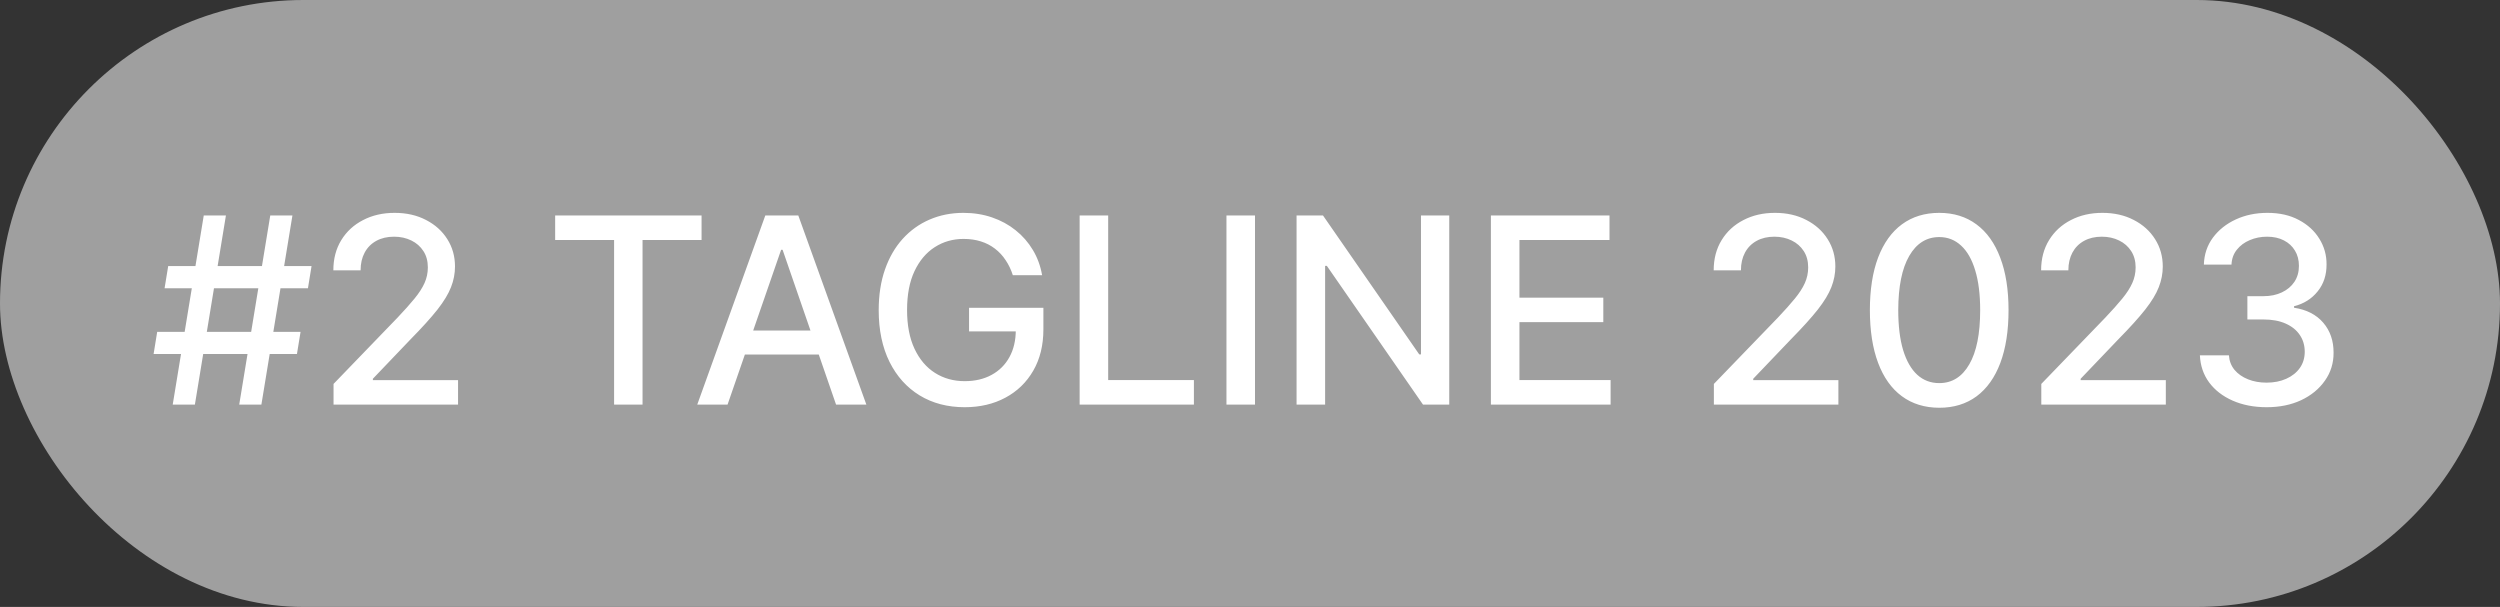 <?xml version="1.0" encoding="UTF-8"?> <svg xmlns="http://www.w3.org/2000/svg" width="173" height="42" viewBox="0 0 173 42" fill="none"><rect x="0" y="0" width="173" height="42" fill="#333333" stroke="none"/><rect width="173" height="42" rx="21" fill="#9F9F9F"></rect><path d="M16.554 28L18.702 14.909H20.236L18.088 28H16.554ZM10.629 24.497L10.878 22.963H20.799L20.549 24.497H10.629ZM11.952 28L14.1 14.909H15.634L13.486 28H11.952ZM11.389 19.946L11.639 18.412H21.559L21.31 19.946H11.389ZM23.081 28V26.568L27.51 21.979C27.983 21.48 28.373 21.043 28.68 20.668C28.991 20.289 29.223 19.929 29.377 19.588C29.53 19.247 29.607 18.885 29.607 18.501C29.607 18.067 29.505 17.692 29.3 17.376C29.095 17.057 28.816 16.812 28.463 16.641C28.109 16.467 27.71 16.379 27.267 16.379C26.799 16.379 26.39 16.475 26.04 16.667C25.691 16.859 25.422 17.129 25.235 17.479C25.047 17.828 24.953 18.237 24.953 18.706H23.068C23.068 17.909 23.251 17.212 23.617 16.616C23.984 16.019 24.487 15.557 25.126 15.229C25.765 14.896 26.492 14.73 27.306 14.73C28.128 14.73 28.852 14.894 29.479 15.222C30.11 15.546 30.602 15.989 30.956 16.552C31.309 17.11 31.486 17.741 31.486 18.444C31.486 18.93 31.394 19.405 31.211 19.869C31.032 20.334 30.719 20.852 30.272 21.423C29.824 21.989 29.202 22.678 28.405 23.487L25.803 26.21V26.306H31.697V28H23.081ZM38.417 16.609V14.909H48.548V16.609H44.464V28H42.495V16.609H38.417ZM50.346 28H48.249L52.96 14.909H55.242L59.953 28H57.856L54.156 17.287H54.053L50.346 28ZM50.697 22.874H57.498V24.535H50.697V22.874ZM70.088 19.045C69.964 18.657 69.798 18.31 69.589 18.003C69.385 17.692 69.139 17.428 68.854 17.21C68.568 16.989 68.243 16.82 67.876 16.705C67.514 16.59 67.115 16.533 66.681 16.533C65.943 16.533 65.279 16.722 64.686 17.102C64.094 17.481 63.625 18.037 63.28 18.77C62.939 19.499 62.769 20.391 62.769 21.448C62.769 22.509 62.941 23.406 63.286 24.139C63.632 24.872 64.105 25.428 64.706 25.808C65.306 26.187 65.99 26.376 66.757 26.376C67.469 26.376 68.089 26.232 68.618 25.942C69.15 25.652 69.561 25.243 69.851 24.715C70.145 24.182 70.292 23.555 70.292 22.835L70.803 22.931H67.058V21.301H72.203V22.791C72.203 23.89 71.969 24.845 71.5 25.654C71.036 26.459 70.392 27.082 69.57 27.521C68.752 27.959 67.814 28.179 66.757 28.179C65.573 28.179 64.533 27.906 63.638 27.361C62.747 26.815 62.053 26.042 61.554 25.041C61.056 24.035 60.806 22.842 60.806 21.461C60.806 20.417 60.951 19.479 61.241 18.648C61.531 17.817 61.938 17.112 62.462 16.533C62.99 15.949 63.61 15.504 64.322 15.197C65.038 14.886 65.82 14.73 66.668 14.73C67.375 14.73 68.034 14.835 68.643 15.043C69.257 15.252 69.802 15.548 70.279 15.932C70.761 16.315 71.159 16.771 71.475 17.3C71.79 17.824 72.003 18.405 72.114 19.045H70.088ZM74.711 28V14.909H76.686V26.3H82.618V28H74.711ZM86.846 14.909V28H84.871V14.909H86.846ZM100.288 14.909V28H98.473L91.819 18.399H91.698V28H89.722V14.909H91.55L98.211 24.523H98.332V14.909H100.288ZM103.17 28V14.909H111.377V16.609H105.145V20.598H110.949V22.292H105.145V26.3H111.454V28H103.17ZM118.6 28V26.568L123.03 21.979C123.503 21.48 123.893 21.043 124.199 20.668C124.511 20.289 124.743 19.929 124.896 19.588C125.05 19.247 125.126 18.885 125.126 18.501C125.126 18.067 125.024 17.692 124.82 17.376C124.615 17.057 124.336 16.812 123.982 16.641C123.628 16.467 123.23 16.379 122.787 16.379C122.318 16.379 121.909 16.475 121.56 16.667C121.21 16.859 120.942 17.129 120.754 17.479C120.567 17.828 120.473 18.237 120.473 18.706H118.587C118.587 17.909 118.771 17.212 119.137 16.616C119.503 16.019 120.006 15.557 120.646 15.229C121.285 14.896 122.011 14.73 122.825 14.73C123.648 14.73 124.372 14.894 124.998 15.222C125.629 15.546 126.121 15.989 126.475 16.552C126.829 17.11 127.006 17.741 127.006 18.444C127.006 18.93 126.914 19.405 126.731 19.869C126.552 20.334 126.239 20.852 125.791 21.423C125.344 21.989 124.722 22.678 123.925 23.487L121.323 26.21V26.306H127.217V28H118.6ZM134.197 28.217C133.187 28.213 132.324 27.947 131.608 27.418C130.892 26.89 130.344 26.121 129.965 25.111C129.586 24.101 129.396 22.884 129.396 21.461C129.396 20.042 129.586 18.829 129.965 17.824C130.349 16.818 130.898 16.051 131.614 15.523C132.334 14.994 133.195 14.73 134.197 14.73C135.198 14.73 136.057 14.996 136.773 15.529C137.489 16.058 138.036 16.825 138.415 17.83C138.799 18.832 138.991 20.042 138.991 21.461C138.991 22.889 138.801 24.107 138.422 25.117C138.043 26.123 137.495 26.892 136.779 27.425C136.063 27.953 135.202 28.217 134.197 28.217ZM134.197 26.511C135.083 26.511 135.775 26.078 136.274 25.213C136.777 24.348 137.028 23.097 137.028 21.461C137.028 20.374 136.913 19.456 136.683 18.706C136.457 17.952 136.131 17.381 135.705 16.993C135.283 16.601 134.78 16.405 134.197 16.405C133.315 16.405 132.622 16.84 132.119 17.709C131.616 18.578 131.363 19.829 131.359 21.461C131.359 22.552 131.472 23.474 131.697 24.229C131.927 24.979 132.253 25.548 132.675 25.935C133.097 26.319 133.604 26.511 134.197 26.511ZM141.258 28V26.568L145.688 21.979C146.161 21.48 146.551 21.043 146.858 20.668C147.169 20.289 147.401 19.929 147.554 19.588C147.708 19.247 147.785 18.885 147.785 18.501C147.785 18.067 147.682 17.692 147.478 17.376C147.273 17.057 146.994 16.812 146.64 16.641C146.287 16.467 145.888 16.379 145.445 16.379C144.976 16.379 144.567 16.475 144.218 16.667C143.868 16.859 143.6 17.129 143.412 17.479C143.225 17.828 143.131 18.237 143.131 18.706H141.245C141.245 17.909 141.429 17.212 141.795 16.616C142.162 16.019 142.665 15.557 143.304 15.229C143.943 14.896 144.669 14.73 145.483 14.73C146.306 14.73 147.03 14.894 147.657 15.222C148.287 15.546 148.78 15.989 149.133 16.552C149.487 17.11 149.664 17.741 149.664 18.444C149.664 18.93 149.572 19.405 149.389 19.869C149.21 20.334 148.897 20.852 148.449 21.423C148.002 21.989 147.38 22.678 146.583 23.487L143.981 26.21V26.306H149.875V28H141.258ZM156.855 28.179C155.977 28.179 155.193 28.028 154.503 27.725C153.816 27.423 153.273 27.003 152.873 26.466C152.476 25.925 152.263 25.298 152.233 24.587H154.241C154.266 24.974 154.396 25.311 154.63 25.597C154.869 25.878 155.18 26.095 155.564 26.249C155.947 26.402 156.373 26.479 156.842 26.479C157.358 26.479 157.814 26.389 158.21 26.21C158.611 26.031 158.924 25.782 159.15 25.462C159.375 25.139 159.488 24.766 159.488 24.344C159.488 23.905 159.375 23.519 159.15 23.187C158.928 22.85 158.602 22.586 158.172 22.394C157.745 22.202 157.23 22.107 156.625 22.107H155.519V20.496H156.625C157.111 20.496 157.537 20.408 157.903 20.234C158.274 20.059 158.564 19.816 158.772 19.505C158.981 19.19 159.086 18.821 159.086 18.399C159.086 17.994 158.994 17.643 158.811 17.345C158.632 17.042 158.376 16.805 158.044 16.635C157.716 16.465 157.328 16.379 156.88 16.379C156.454 16.379 156.056 16.458 155.685 16.616C155.319 16.769 155.02 16.991 154.79 17.28C154.56 17.566 154.437 17.909 154.419 18.31H152.508C152.53 17.602 152.738 16.98 153.135 16.443C153.535 15.906 154.064 15.486 154.72 15.184C155.376 14.881 156.105 14.73 156.906 14.73C157.745 14.73 158.47 14.894 159.079 15.222C159.693 15.546 160.166 15.979 160.498 16.52C160.835 17.061 161.001 17.653 160.997 18.297C161.001 19.03 160.797 19.652 160.383 20.163C159.974 20.675 159.429 21.018 158.747 21.192V21.295C159.616 21.427 160.29 21.772 160.767 22.33C161.248 22.889 161.487 23.581 161.483 24.408C161.487 25.128 161.287 25.773 160.882 26.345C160.481 26.916 159.934 27.365 159.239 27.693C158.544 28.017 157.75 28.179 156.855 28.179Z" fill="white"></path></svg> 